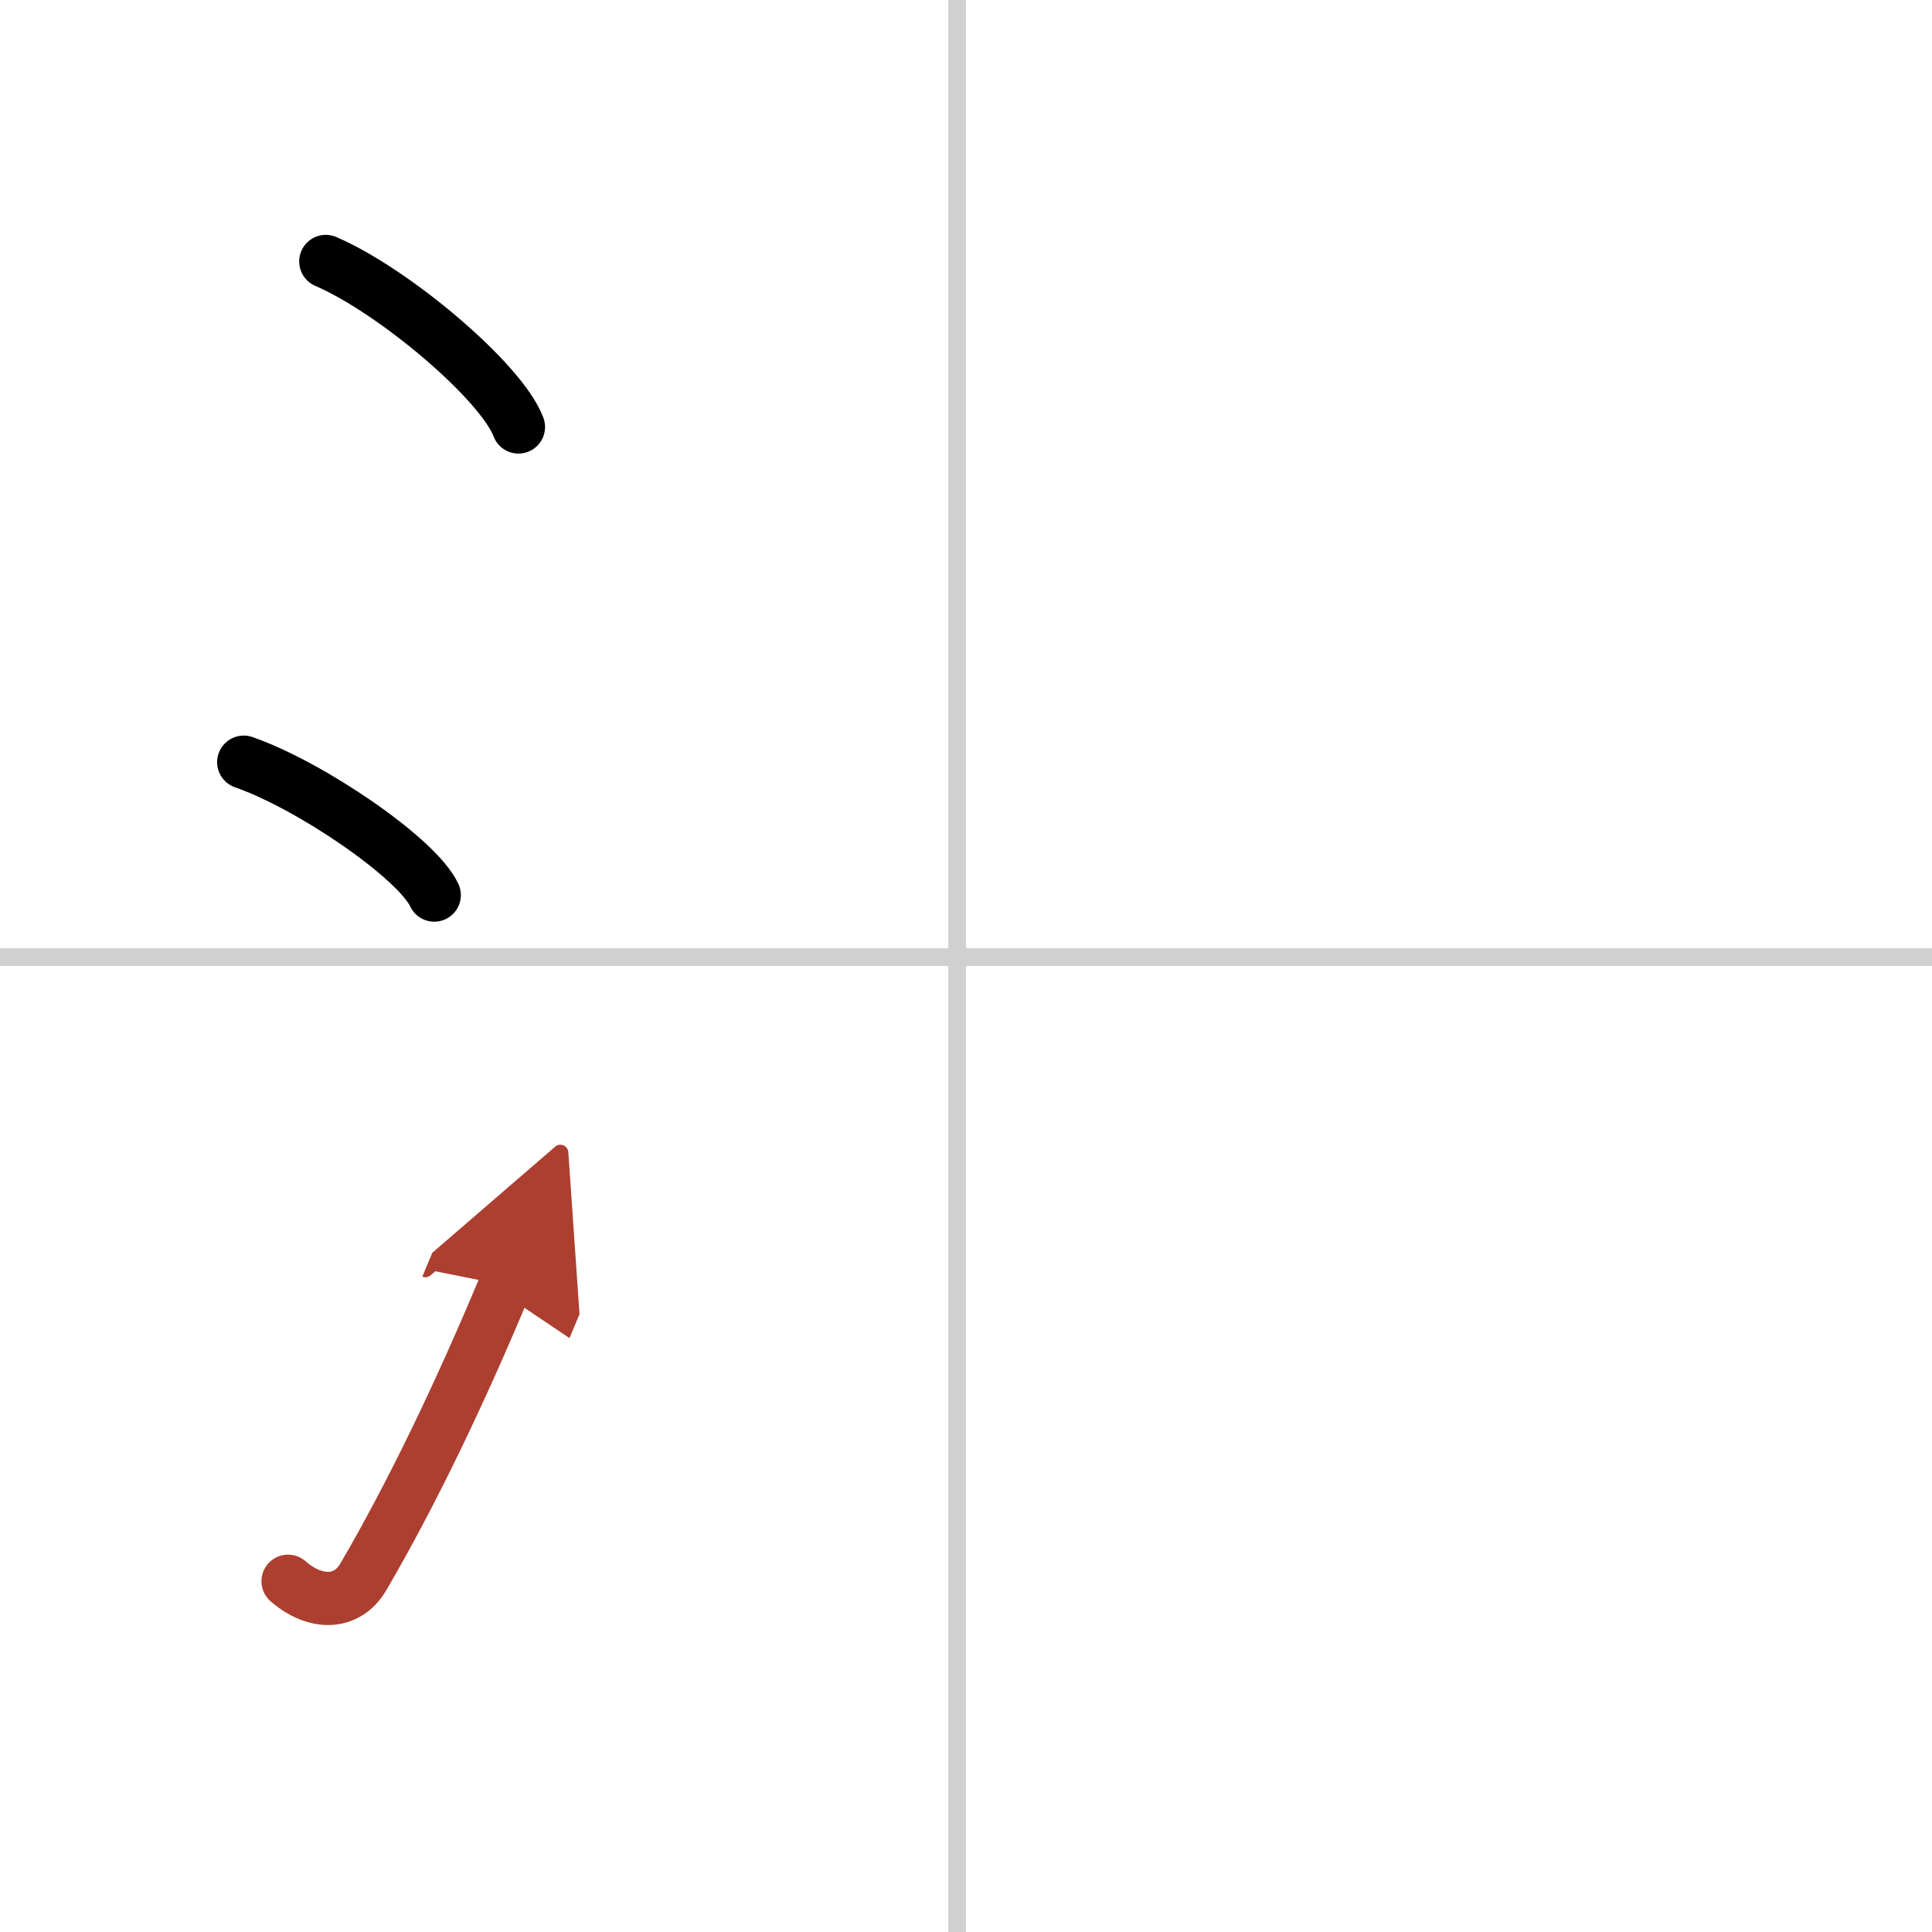 <svg width="400" height="400" viewBox="0 0 109 109" xmlns="http://www.w3.org/2000/svg"><defs><marker id="a" markerWidth="4" orient="auto" refX="1" refY="5" viewBox="0 0 10 10"><polyline points="0 0 10 5 0 10 1 5" fill="#ad3f31" stroke="#ad3f31"/></marker></defs><g fill="none" stroke="#000" stroke-linecap="round" stroke-linejoin="round" stroke-width="3"><rect width="100%" height="100%" fill="#fff" stroke="#fff"/><line x1="54" x2="54" y2="109" stroke="#d0d0d0" stroke-width="1"/><line x2="109" y1="54" y2="54" stroke="#d0d0d0" stroke-width="1"/><path d="m18.38 14.75c3.84 1.65 9.91 6.78 10.87 9.34"/><path d="m13.75 43c3.79 1.32 9.8 5.44 10.75 7.5"/><path d="m16.25 89.21c1.5 1.31 3.31 1.36 4.25-0.25 2.75-4.7 5.5-10.45 8-16.45" marker-end="url(#a)" stroke="#ad3f31"/></g></svg>
